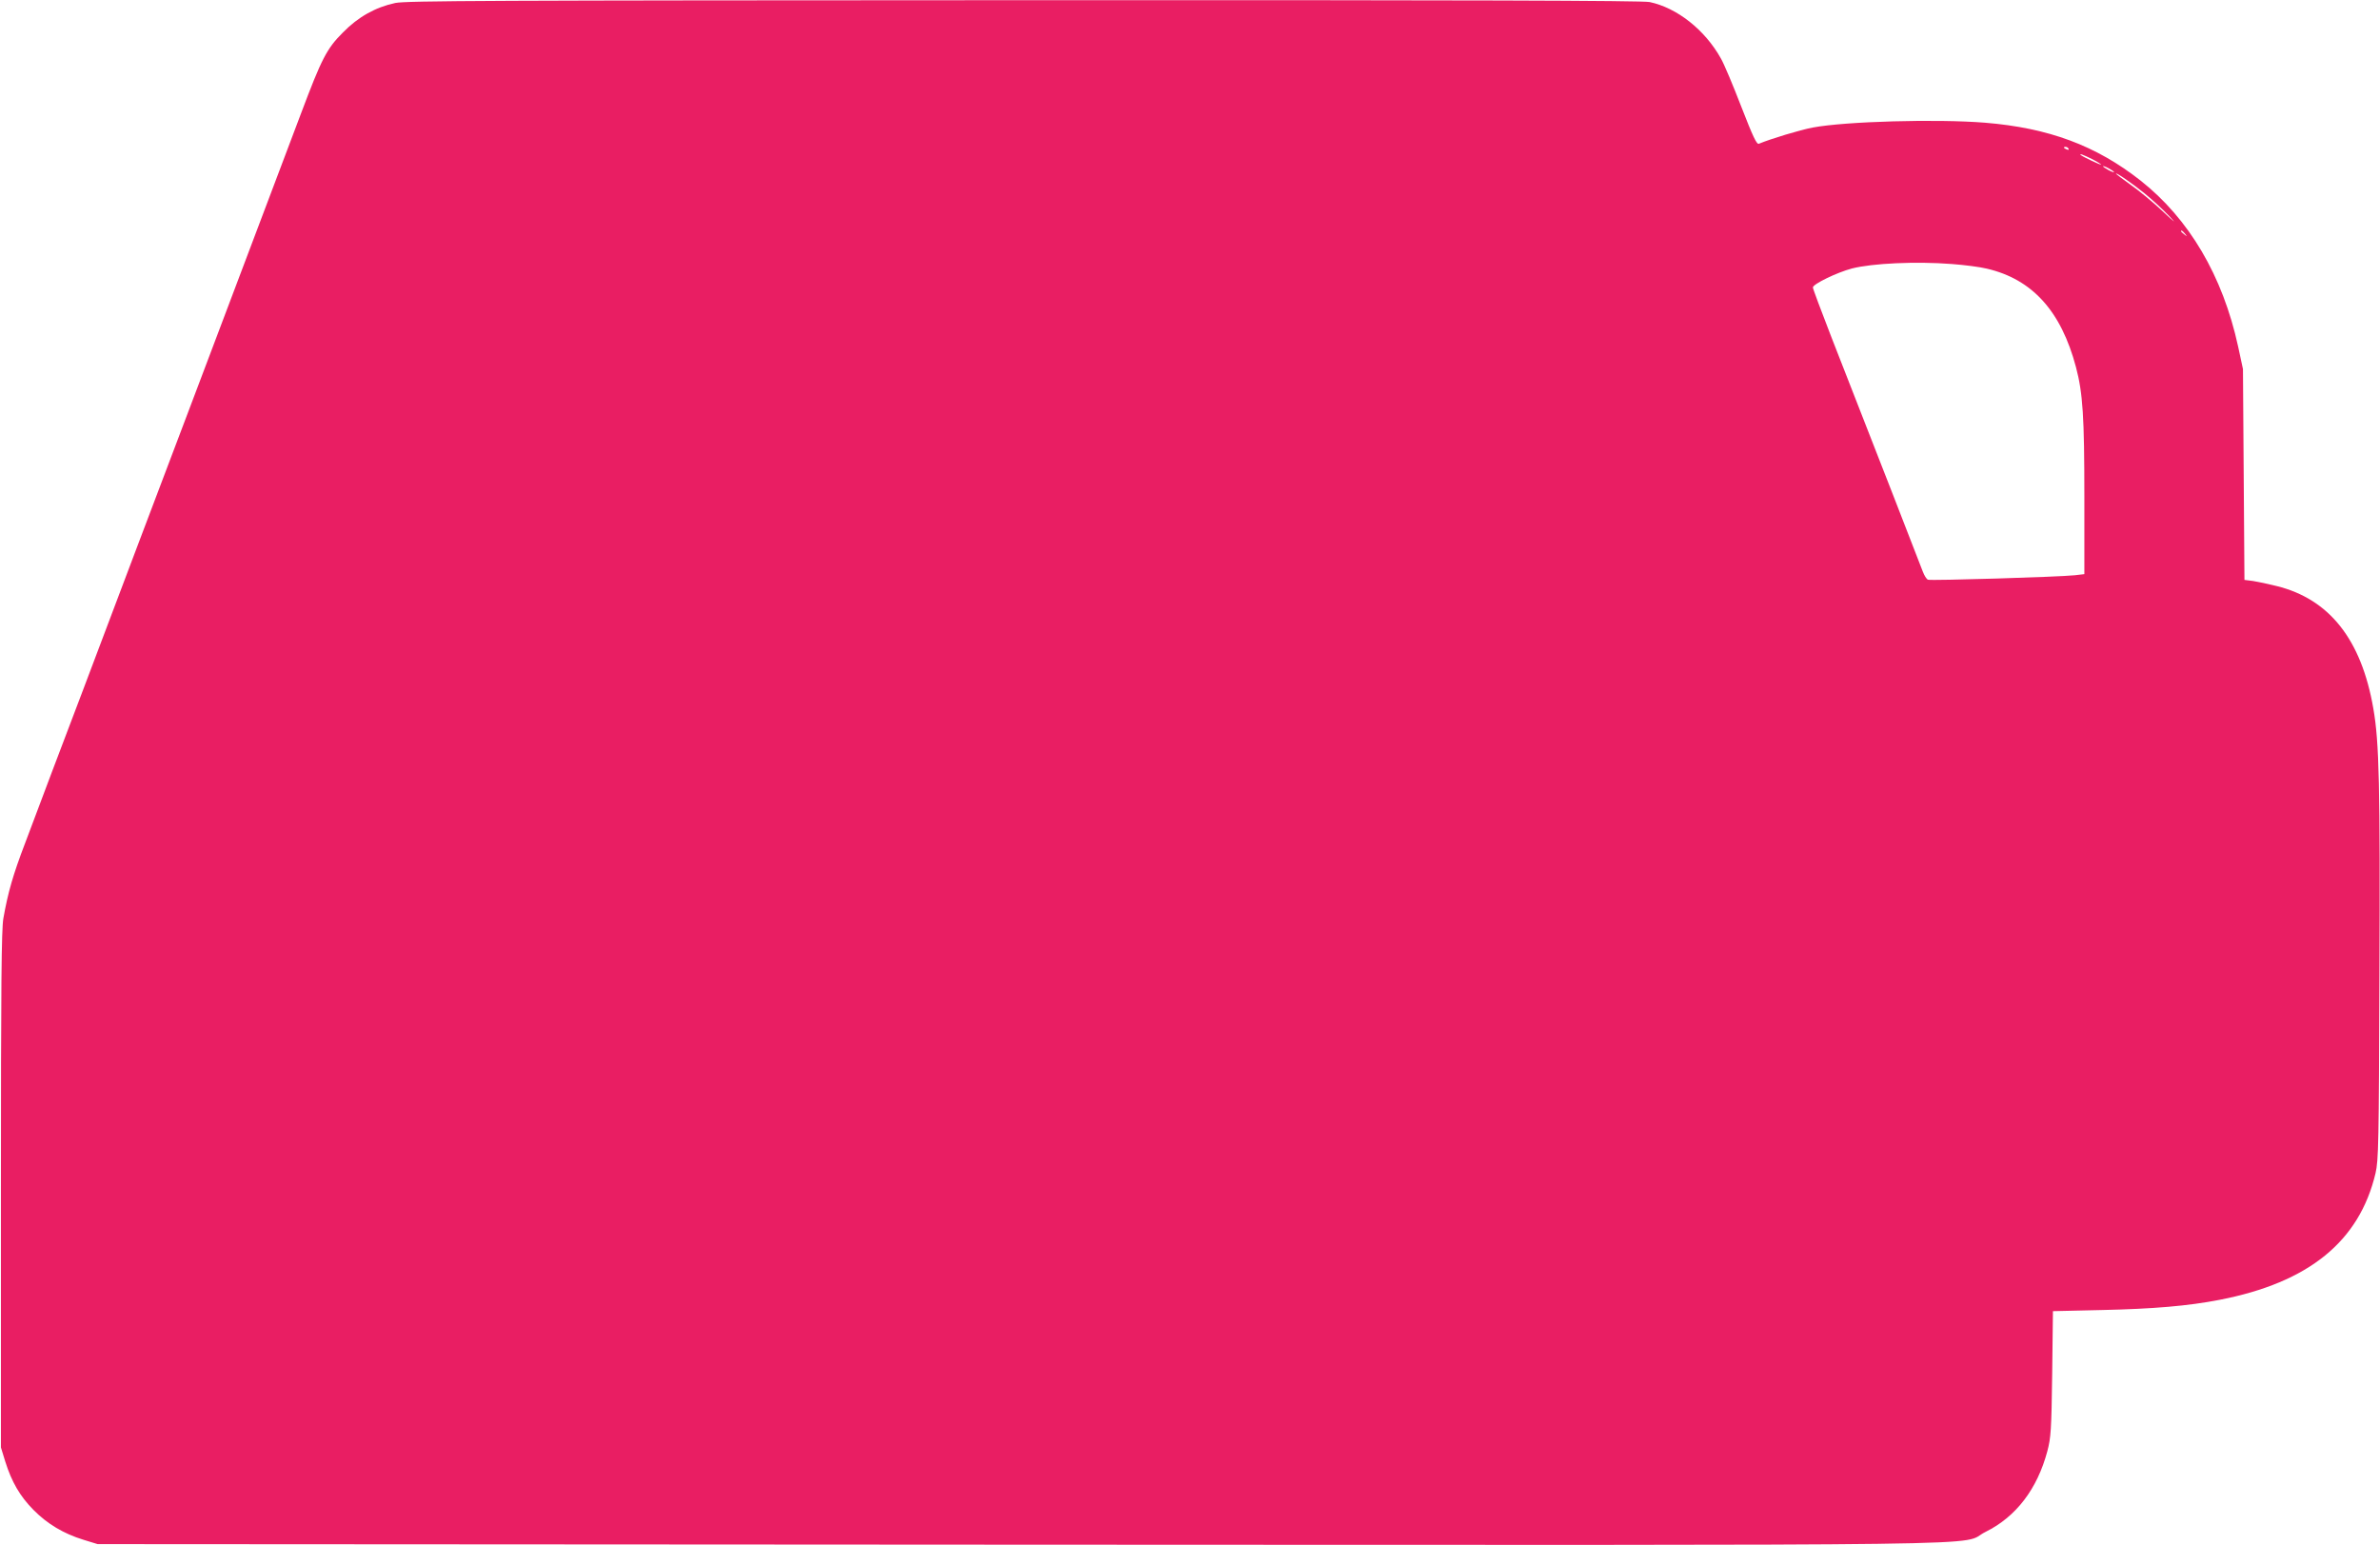 <?xml version="1.0" standalone="no"?>
<!DOCTYPE svg PUBLIC "-//W3C//DTD SVG 20010904//EN"
 "http://www.w3.org/TR/2001/REC-SVG-20010904/DTD/svg10.dtd">
<svg version="1.0" xmlns="http://www.w3.org/2000/svg"
 width="1280pt" height="831pt" viewBox="0 0 1280 831"
 preserveAspectRatio="xMidYMid meet">
<g transform="translate(0,831) scale(0.1,-0.1)"
fill="#e91e63" stroke="none">
<path d="M2126 8294 c-107 -23 -200 -75 -282 -159 -87 -87 -114 -140 -225
-435 -83 -220 -103 -274 -458 -1212 -38 -101 -101 -268 -141 -373 -79 -209
-175 -462 -281 -742 -148 -391 -210 -556 -292 -773 -47 -124 -122 -322 -167
-440 -44 -118 -110 -291 -145 -385 -65 -170 -92 -264 -117 -405 -10 -60 -13
-349 -13 -1460 l0 -1385 23 -75 c35 -111 79 -187 152 -261 74 -75 162 -128
270 -161 l75 -23 4963 -3 c5529 -2 5033 -9 5191 69 164 81 278 231 332 434 19
72 22 114 26 417 l4 336 262 6 c277 6 466 22 635 55 479 93 751 314 838 681
16 69 18 158 21 1070 4 1013 -1 1249 -33 1430 -64 370 -236 588 -520 658 -44
11 -100 23 -126 27 l-47 6 -4 567 -4 567 -26 121 c-83 381 -264 687 -525 893
-239 188 -494 283 -836 311 -262 21 -752 7 -927 -26 -69 -13 -227 -61 -289
-87 -12 -6 -32 37 -95 199 -44 114 -93 231 -110 260 -86 154 -236 272 -383
303 -38 8 -989 11 -3365 10 -2882 -1 -3321 -3 -3381 -15z m8999 -784 c3 -6 -1
-7 -9 -4 -18 7 -21 14 -7 14 6 0 13 -4 16 -10z m125 -55 c28 -14 50 -28 50
-30 0 -5 -99 42 -109 51 -12 11 15 1 59 -21z m120 -71 c0 -2 -13 2 -30 11 -16
9 -30 18 -30 21 0 2 14 -2 30 -11 17 -9 30 -18 30 -21z m165 -115 c39 -32 97
-85 130 -120 43 -45 34 -39 -34 25 -51 48 -129 112 -172 142 -43 31 -79 58
-79 60 0 8 86 -51 155 -107z m216 -216 c13 -16 12 -17 -3 -4 -10 7 -18 15 -18
17 0 8 8 3 21 -13z m-1254 -163 c68 -5 153 -16 189 -25 244 -57 399 -228 479
-530 37 -140 45 -267 45 -696 l0 -417 -52 -6 c-82 -9 -773 -30 -789 -24 -8 3
-20 23 -28 44 -13 36 -256 659 -492 1262 -54 139 -99 259 -99 266 0 18 130 81
210 102 110 28 345 39 537 24z"/>
</g>
</svg>
